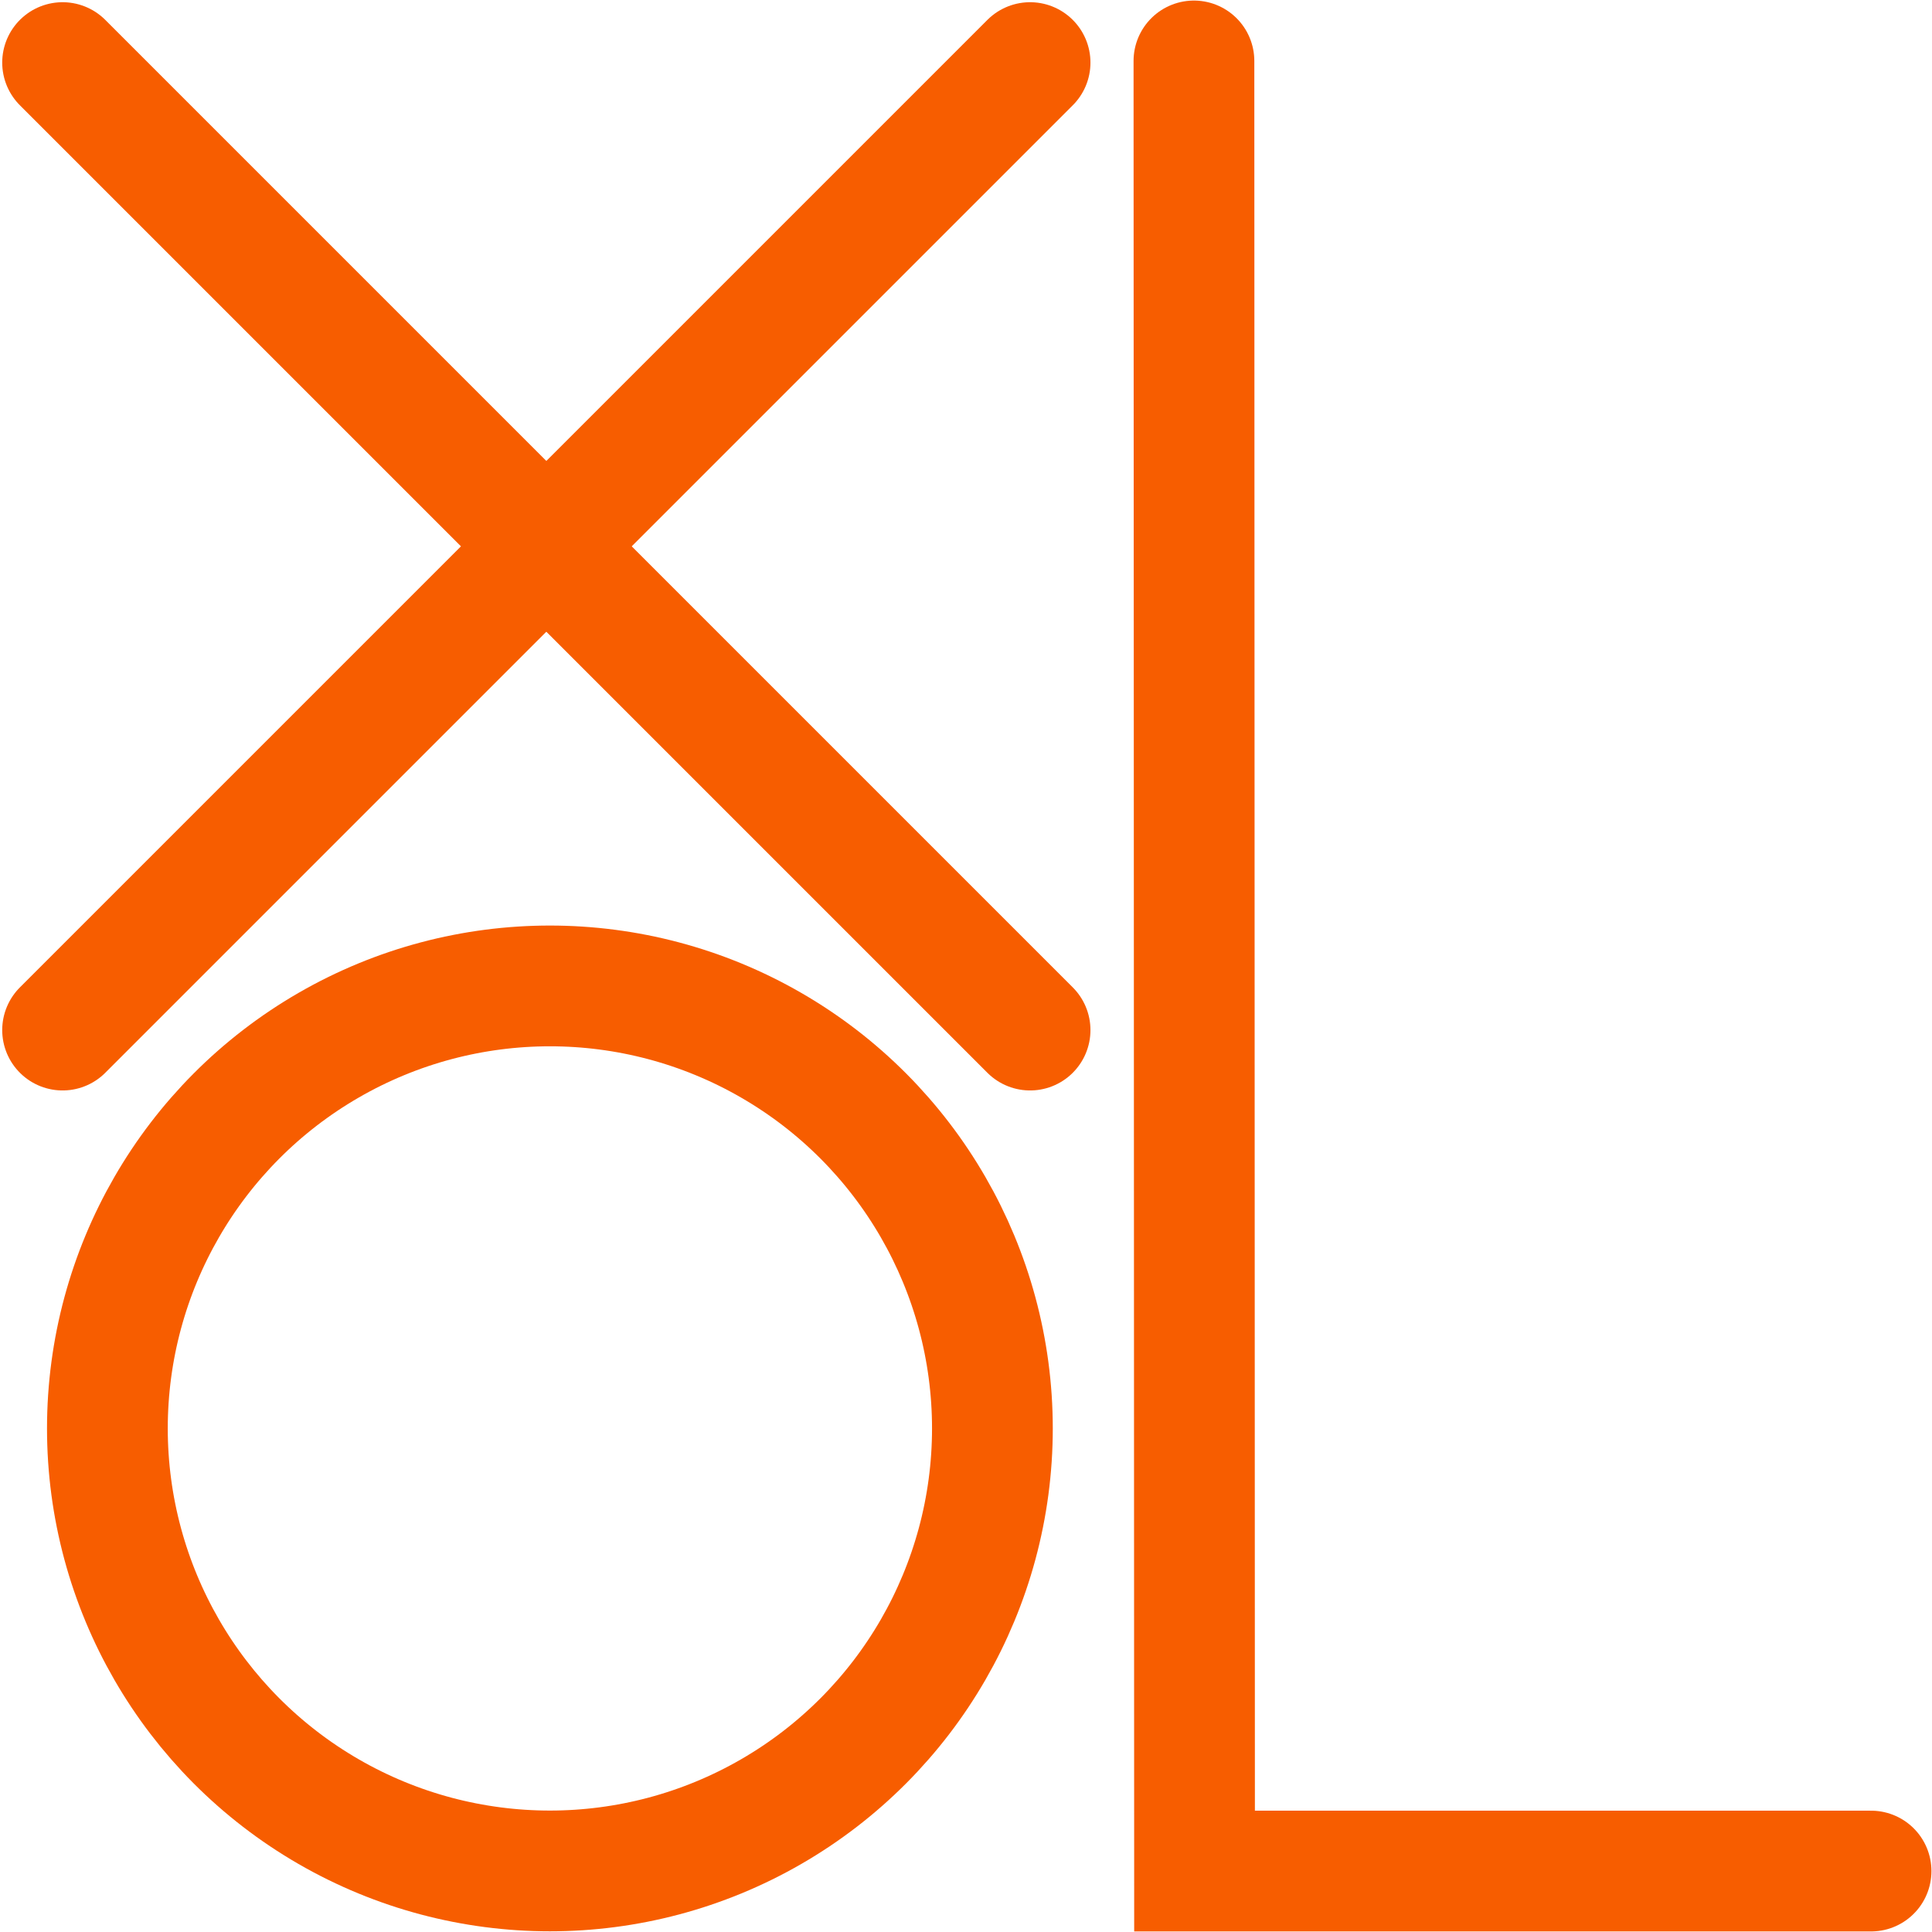 <?xml version="1.0" encoding="UTF-8" standalone="yes"?>
<!-- Created with Inkscape (http://www.inkscape.org/) -->

<svg
   width="48"
   height="48"
   viewBox="0 0 48 48"
   version="1.1"
   id="svg1"
   xmlns="http://www.w3.org/2000/svg"
   xmlns:svg="http://www.w3.org/2000/svg">
  <defs
     id="defs1" />
  <g
     id="layer1">
    <path
       style="fill:none;stroke:#f75d00;stroke-width:3;stroke-linecap:round;stroke-linejoin:miter;stroke-dasharray:none;stroke-opacity:1"
       d="M 1.555,1.555 25.592,25.592"
       id="path1" />
    <path
       style="fill:none;stroke:#f75d00;stroke-width:3;stroke-linecap:round;stroke-linejoin:miter;stroke-dasharray:none;stroke-opacity:1"
       d="M 1.555,25.592 25.592,1.555"
       id="path1-2" />
  </g>
  <g
     id="layer2"
     style="display:inline">
    <circle
       style="fill:#ff0000;fill-opacity:0;stroke:#f75d00;stroke-width:3;stroke-dasharray:none;stroke-opacity:1"
       id="path2"
       cx="13.662"
       cy="35.489"
       r="10.994" />
  </g>
  <g
     id="layer3">
    <path
       style="fill:none;stroke:#f75d00;stroke-width:3;stroke-linecap:round;stroke-linejoin:miter;stroke-dasharray:none;stroke-opacity:1"
       d="M 46.486,46.486 H 29.678 L 29.663,1.514"
       id="path3" />
  </g>
</svg>
